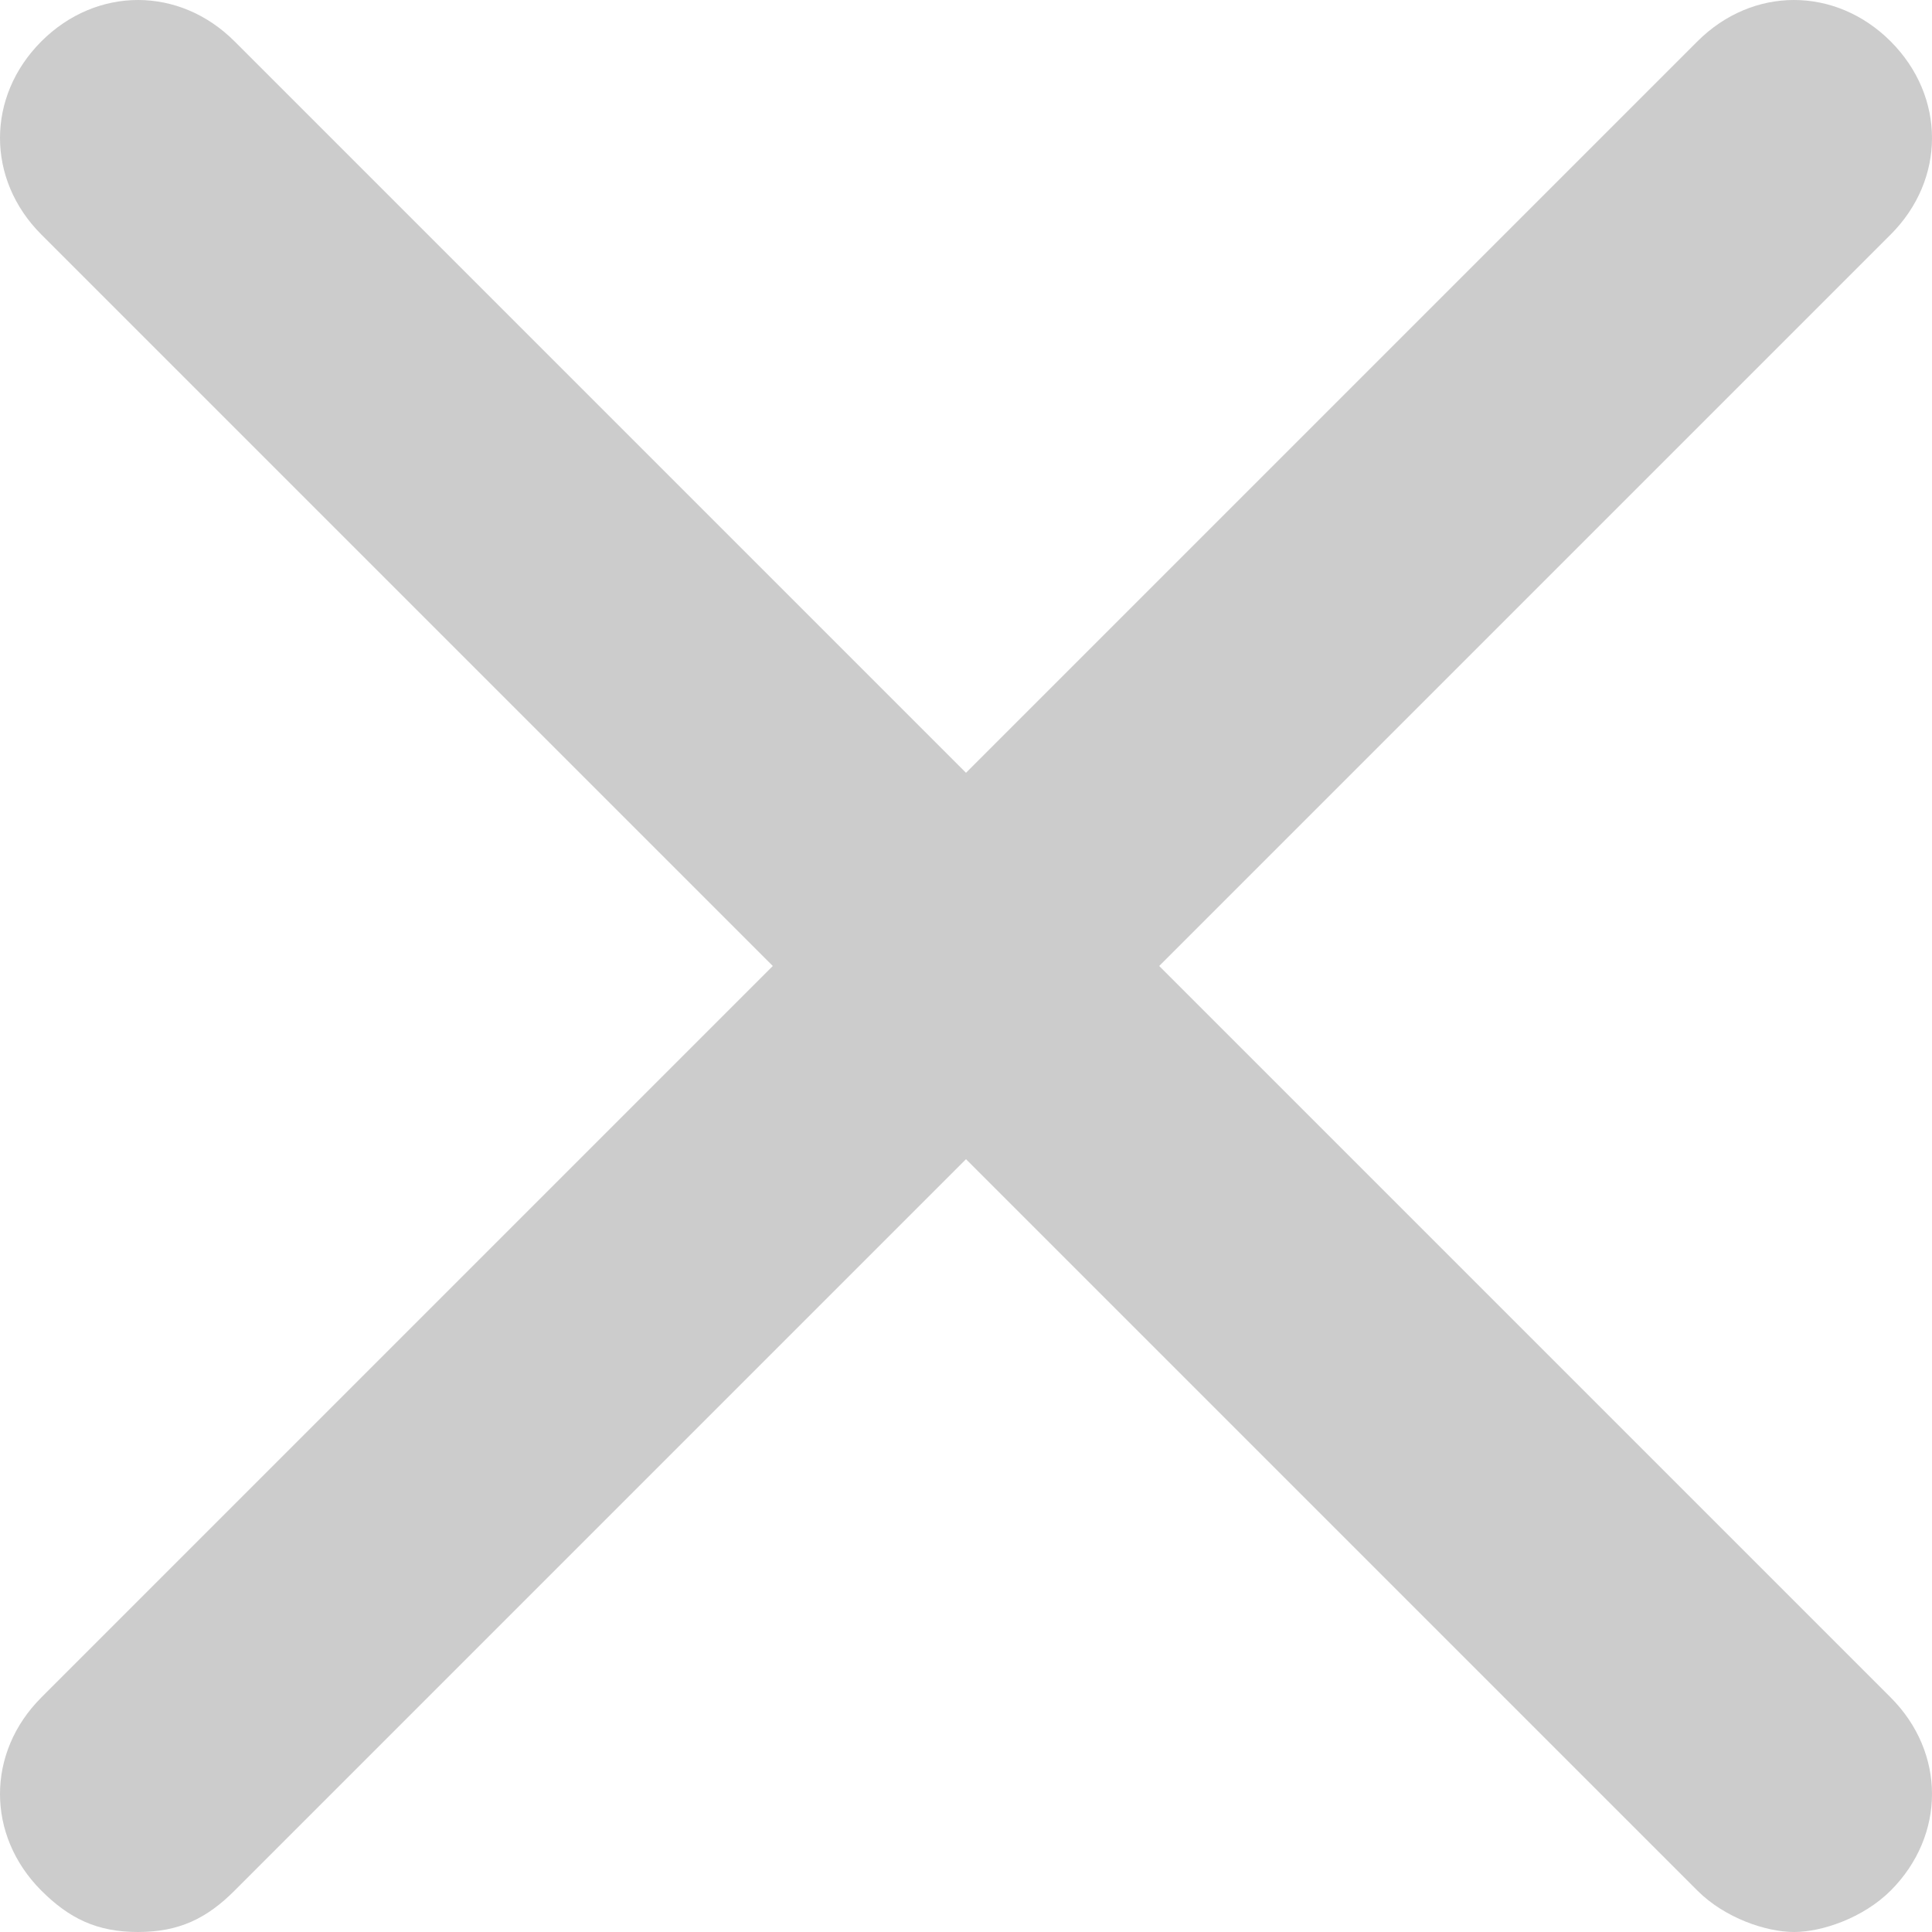 <svg width="22" height="22" viewBox="0 0 22 22" fill="none" xmlns="http://www.w3.org/2000/svg">
<path d="M21.529 0.471C20.9 -0.157 19.957 -0.157 19.329 0.471L11 8.8L2.671 0.471C2.043 -0.157 1.1 -0.157 0.471 0.471C-0.157 1.1 -0.157 2.043 0.471 2.671L8.8 11L0.471 19.329C-0.157 19.957 -0.157 20.9 0.471 21.529C0.786 21.843 1.1 22 1.571 22C2.043 22 2.357 21.843 2.671 21.529L11 13.2L19.329 21.529C19.643 21.843 20.114 22 20.429 22C20.743 22 21.214 21.843 21.529 21.529C22.157 20.9 22.157 19.957 21.529 19.329L13.2 11L21.529 2.671C22.157 2.043 22.157 1.1 21.529 0.471Z" fill="#CCCCCC"/>
</svg>
